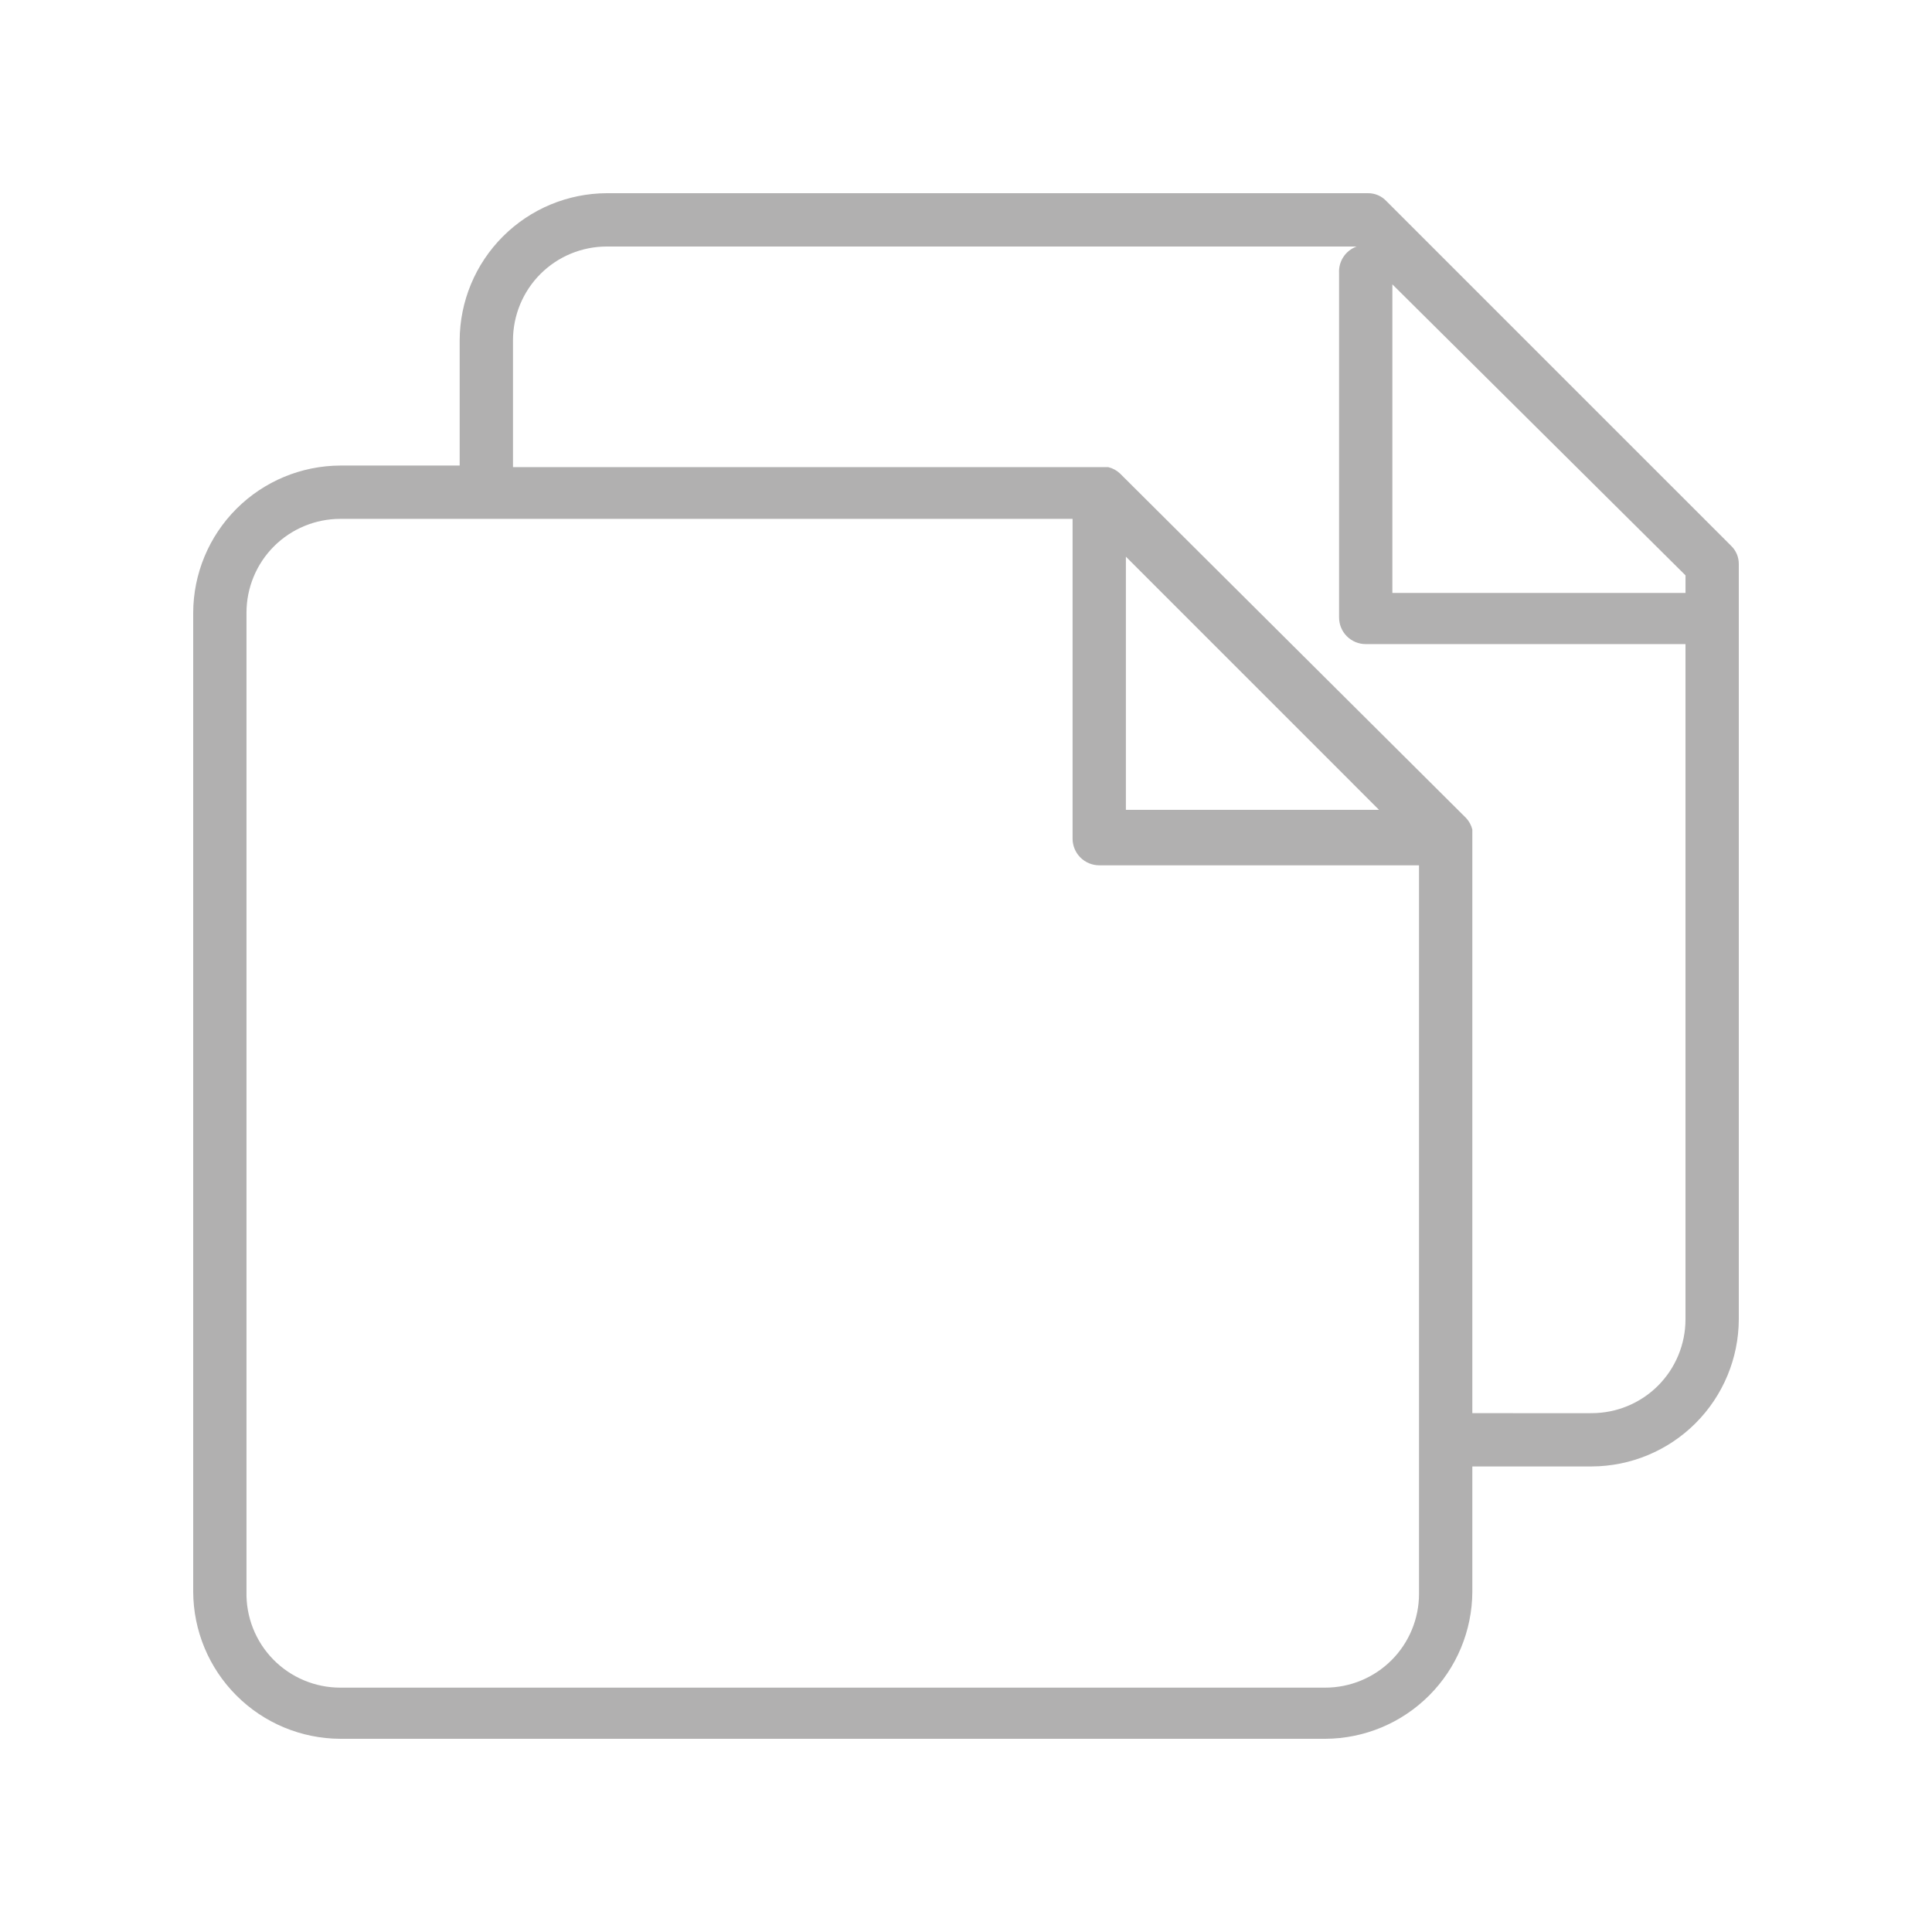 <svg width="67" height="67" viewBox="0 0 67 67" fill="none" xmlns="http://www.w3.org/2000/svg">
<path d="M60.023 18.917L48.083 6.978C47.916 6.798 47.681 6.697 47.436 6.7H21.043C19.691 6.705 18.396 7.244 17.441 8.2C16.485 9.155 15.946 10.45 15.941 11.802V16.145H11.801C10.45 16.15 9.155 16.689 8.2 17.644C7.244 18.6 6.705 19.895 6.7 21.246V55.199C6.705 56.55 7.244 57.845 8.2 58.8C9.155 59.756 10.45 60.295 11.801 60.3H45.957C47.309 60.295 48.603 59.756 49.559 58.8C50.515 57.845 51.054 56.55 51.059 55.199V50.855H55.199C56.55 50.85 57.845 50.311 58.8 49.356C59.756 48.4 60.295 47.105 60.3 45.754V19.564C60.303 19.319 60.202 19.084 60.023 18.918L60.023 18.917ZM58.452 20.562H48.286V9.861L58.452 19.953V20.562ZM49.21 55.273C49.21 56.136 48.867 56.963 48.258 57.573C47.648 58.183 46.82 58.526 45.957 58.526H11.801C10.925 58.526 10.087 58.173 9.474 57.547C8.862 56.921 8.528 56.074 8.548 55.199V21.247C8.548 20.384 8.891 19.556 9.501 18.946C10.111 18.337 10.939 17.994 11.801 17.994H37.196V29.083C37.196 29.328 37.294 29.564 37.467 29.737C37.64 29.91 37.876 30.008 38.121 30.008H49.21L49.21 55.273ZM39.045 19.305L47.824 28.085H39.045V19.305ZM55.125 49.008L51.059 49.007V29.009V28.898C51.061 28.855 51.061 28.812 51.059 28.768C51.022 28.616 50.946 28.476 50.837 28.362L38.842 16.422C38.728 16.313 38.588 16.237 38.435 16.2H17.79V11.802C17.79 10.939 18.133 10.111 18.742 9.501C19.352 8.891 20.18 8.549 21.043 8.549H47.047C46.662 8.687 46.413 9.064 46.438 9.473V21.413C46.438 21.658 46.535 21.893 46.708 22.066C46.882 22.239 47.117 22.337 47.362 22.337H58.451V45.754C58.451 46.617 58.108 47.444 57.499 48.054C56.889 48.664 56.061 49.007 55.198 49.007L55.125 49.008Z" fill="#B1B0B0"/>
</svg>
